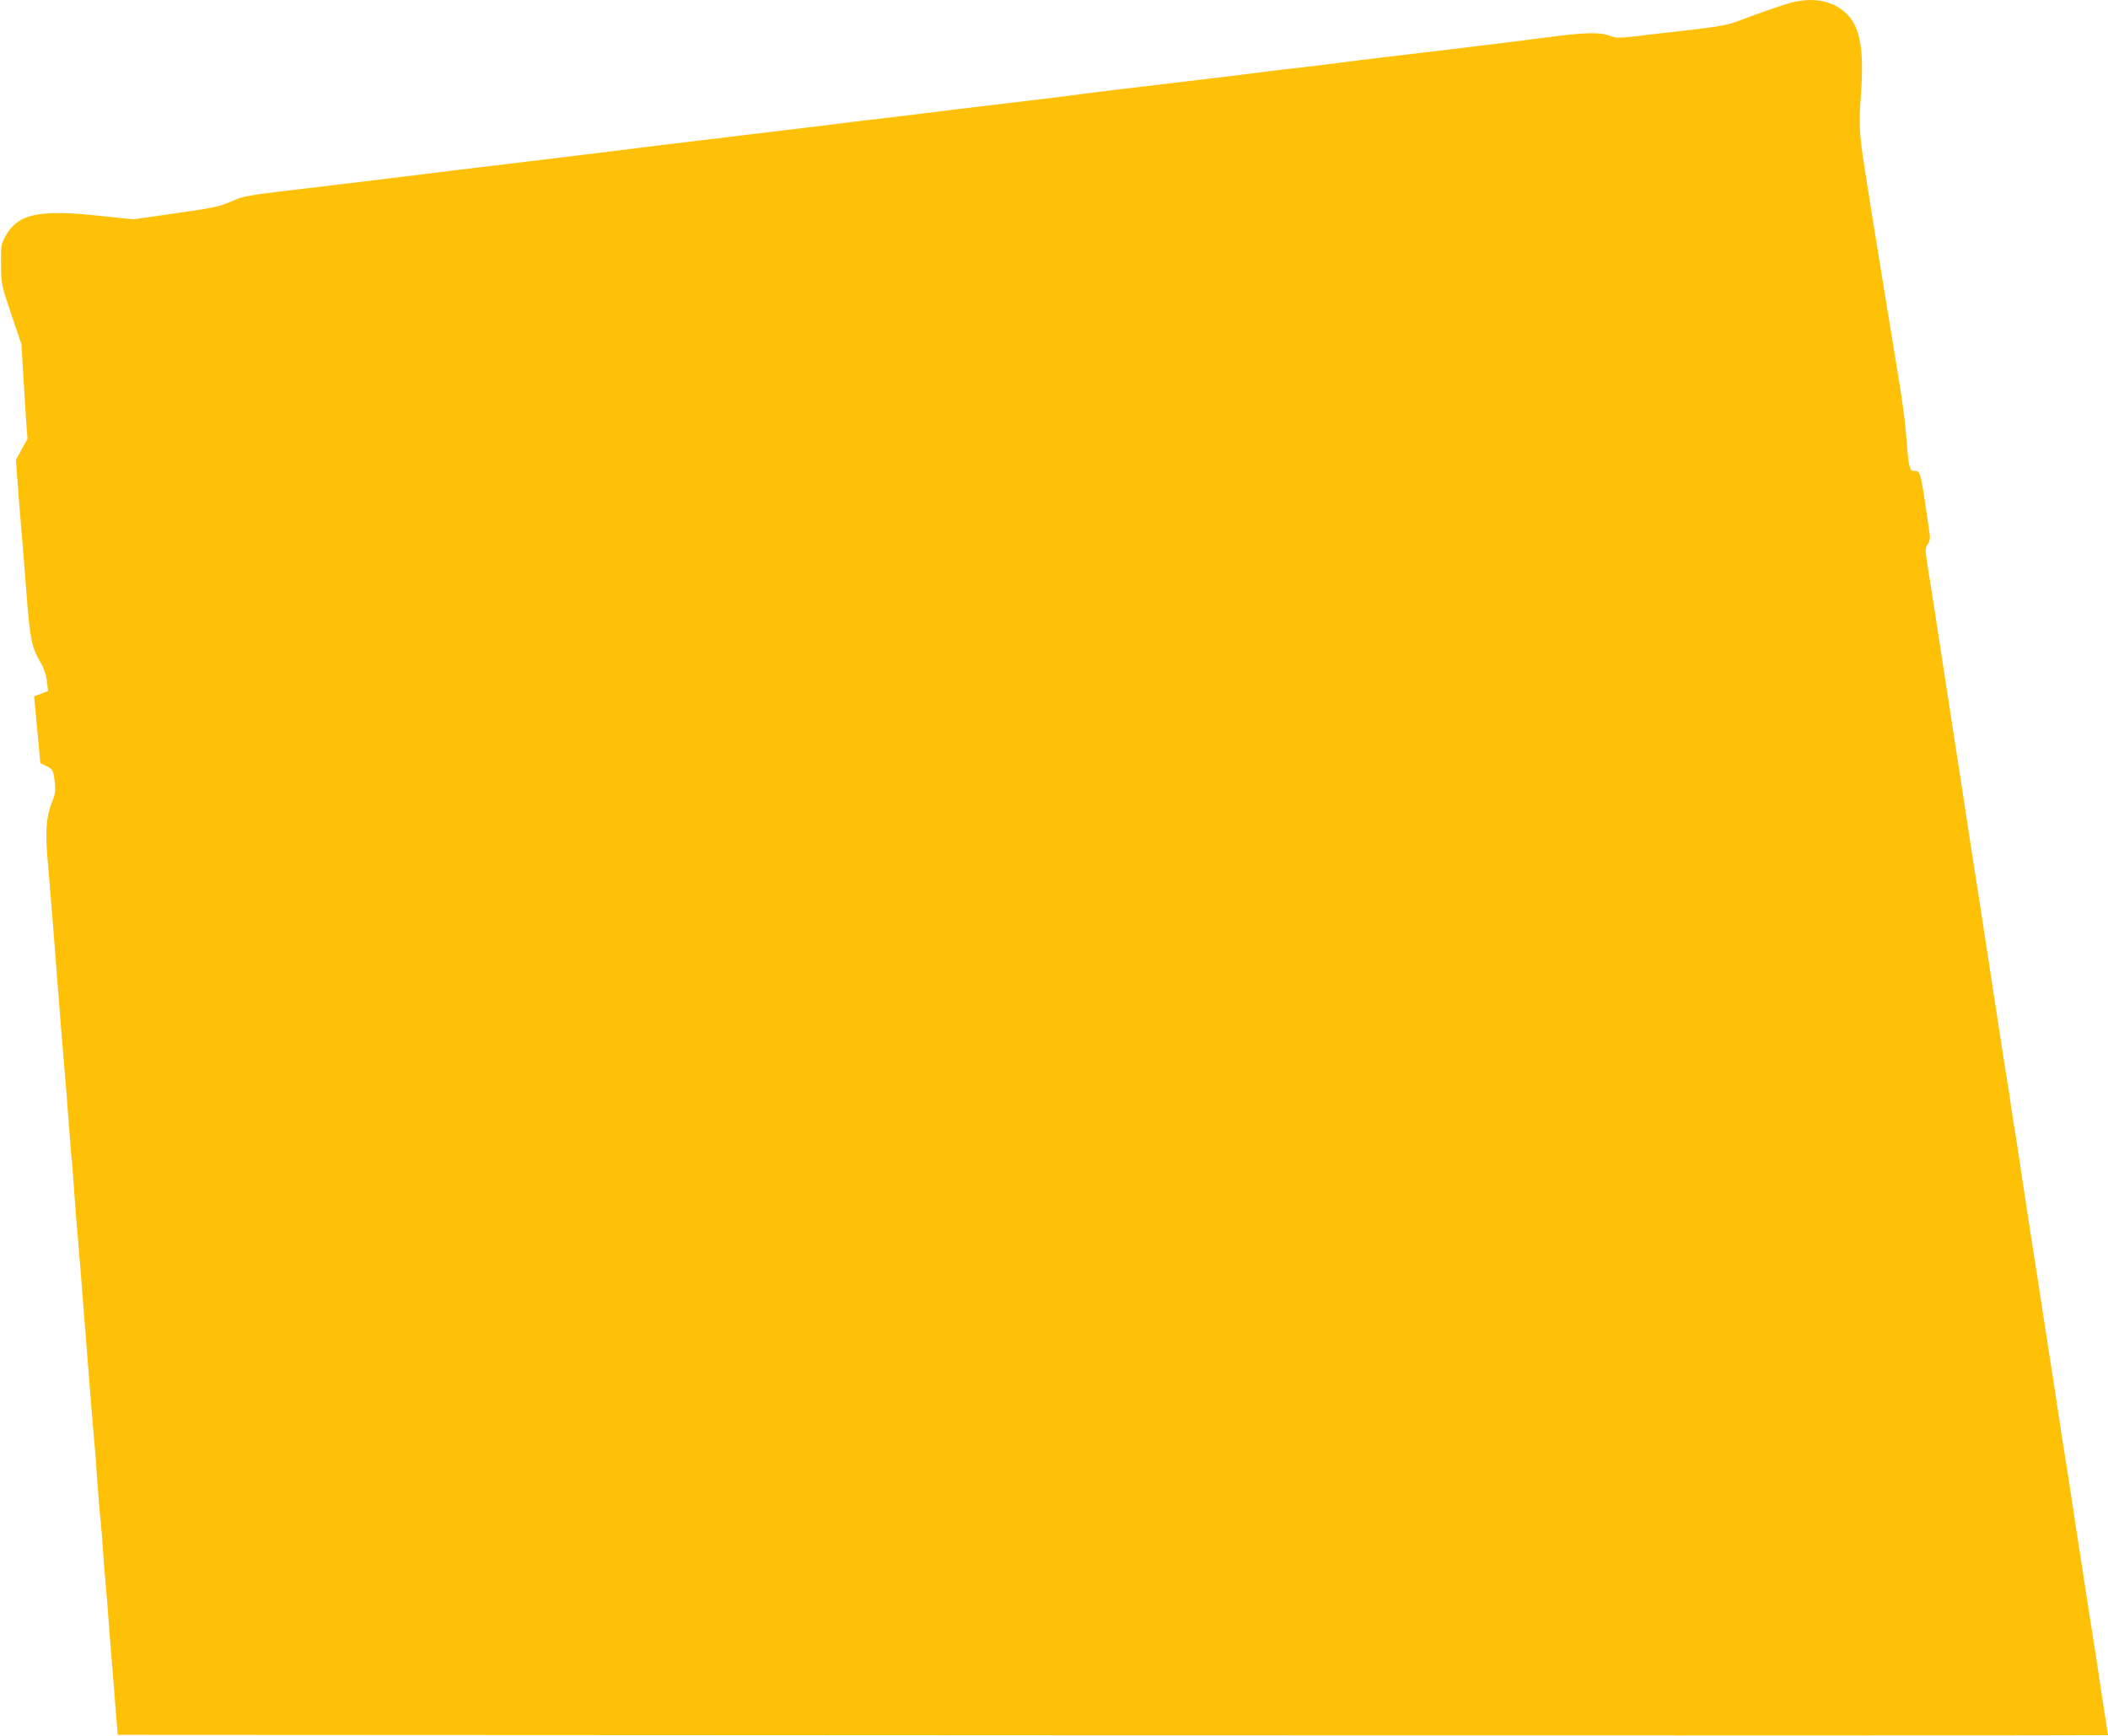<?xml version="1.0" standalone="no"?>
<!DOCTYPE svg PUBLIC "-//W3C//DTD SVG 20010904//EN"
 "http://www.w3.org/TR/2001/REC-SVG-20010904/DTD/svg10.dtd">
<svg version="1.0" xmlns="http://www.w3.org/2000/svg"
 width="1280pt" height="1054pt" viewBox="0 0 1280 1054"
 preserveAspectRatio="xMidYMid meet">
<g transform="translate(0,1054) scale(0.1,-0.1)"
fill="#ffc107" stroke="none">
<path d="M10880 10525 c-51 -13 -189 -61 -340 -118 -50 -19 -121 -31 -295 -51
-127 -14 -275 -31 -330 -38 -91 -10 -106 -9 -148 7 -53 20 -147 18 -352 -9
-158 -21 -401 -51 -695 -86 -140 -17 -273 -32 -295 -35 -22 -3 -96 -12 -165
-20 -69 -9 -174 -22 -235 -30 -60 -7 -137 -16 -170 -20 -33 -3 -109 -12 -170
-20 -60 -8 -243 -31 -405 -50 -162 -19 -313 -37 -335 -40 -22 -3 -98 -12 -170
-20 -71 -9 -161 -20 -200 -25 -38 -6 -144 -19 -235 -30 -389 -46 -760 -91
-825 -100 -38 -5 -113 -14 -165 -20 -52 -5 -147 -17 -210 -25 -63 -8 -304 -38
-535 -65 -231 -28 -492 -59 -580 -70 -257 -32 -382 -48 -690 -85 -398 -47
-767 -93 -985 -120 -63 -8 -250 -30 -415 -50 -452 -53 -452 -53 -535 -90 -65
-29 -108 -38 -333 -70 l-258 -37 -211 22 c-363 39 -490 11 -564 -123 -28 -50
-29 -58 -28 -172 1 -120 1 -120 62 -302 l62 -183 11 -182 c6 -101 14 -230 18
-288 l8 -105 -35 -63 -35 -64 7 -101 c4 -56 13 -176 21 -267 8 -91 24 -286 35
-435 22 -287 32 -334 85 -426 22 -37 35 -76 40 -116 l7 -59 -43 -17 -42 -16 8
-83 c4 -46 13 -137 19 -203 l11 -120 37 -17 c40 -19 43 -27 52 -113 4 -38 -1
-65 -21 -114 -32 -82 -39 -173 -24 -342 6 -73 14 -159 16 -189 3 -30 21 -257
40 -505 19 -247 39 -499 45 -560 6 -60 17 -202 25 -315 9 -113 17 -223 20
-245 3 -22 9 -110 15 -195 6 -85 15 -204 21 -265 12 -144 13 -154 54 -675 19
-245 39 -494 45 -555 6 -60 15 -177 20 -260 6 -82 14 -190 20 -240 5 -49 12
-133 15 -185 3 -52 10 -142 16 -200 5 -58 14 -166 19 -240 6 -74 14 -187 20
-250 5 -63 12 -153 16 -200 3 -47 9 -119 13 -160 l6 -75 6043 -3 c3323 -1
6042 -1 6042 1 0 2 -11 75 -25 163 -14 87 -32 206 -40 264 -9 58 -20 130 -25
160 -5 30 -18 114 -29 185 -11 72 -34 218 -50 325 -17 107 -35 224 -40 260 -6
36 -19 125 -30 197 -12 73 -30 193 -42 265 -11 73 -24 162 -30 198 -5 36 -23
153 -40 260 -16 107 -39 254 -50 325 -11 72 -26 171 -34 220 -27 171 -55 351
-90 585 -19 129 -39 260 -45 290 -5 30 -14 89 -20 130 -5 41 -14 102 -20 135
-12 68 -33 207 -85 545 -48 313 -63 412 -85 555 -17 102 -76 487 -125 810 -8
50 -24 151 -35 225 -28 180 -55 356 -80 520 -27 179 -47 308 -72 461 -19 121
-19 128 -3 153 12 18 16 38 12 64 -55 384 -54 382 -92 382 -32 0 -36 20 -54
255 -5 61 -27 220 -50 355 -45 272 -130 794 -162 995 -11 72 -29 184 -39 250
-30 190 -33 252 -20 432 19 272 -4 407 -86 488 -79 79 -197 104 -334 70z"/>
</g>
</svg>
